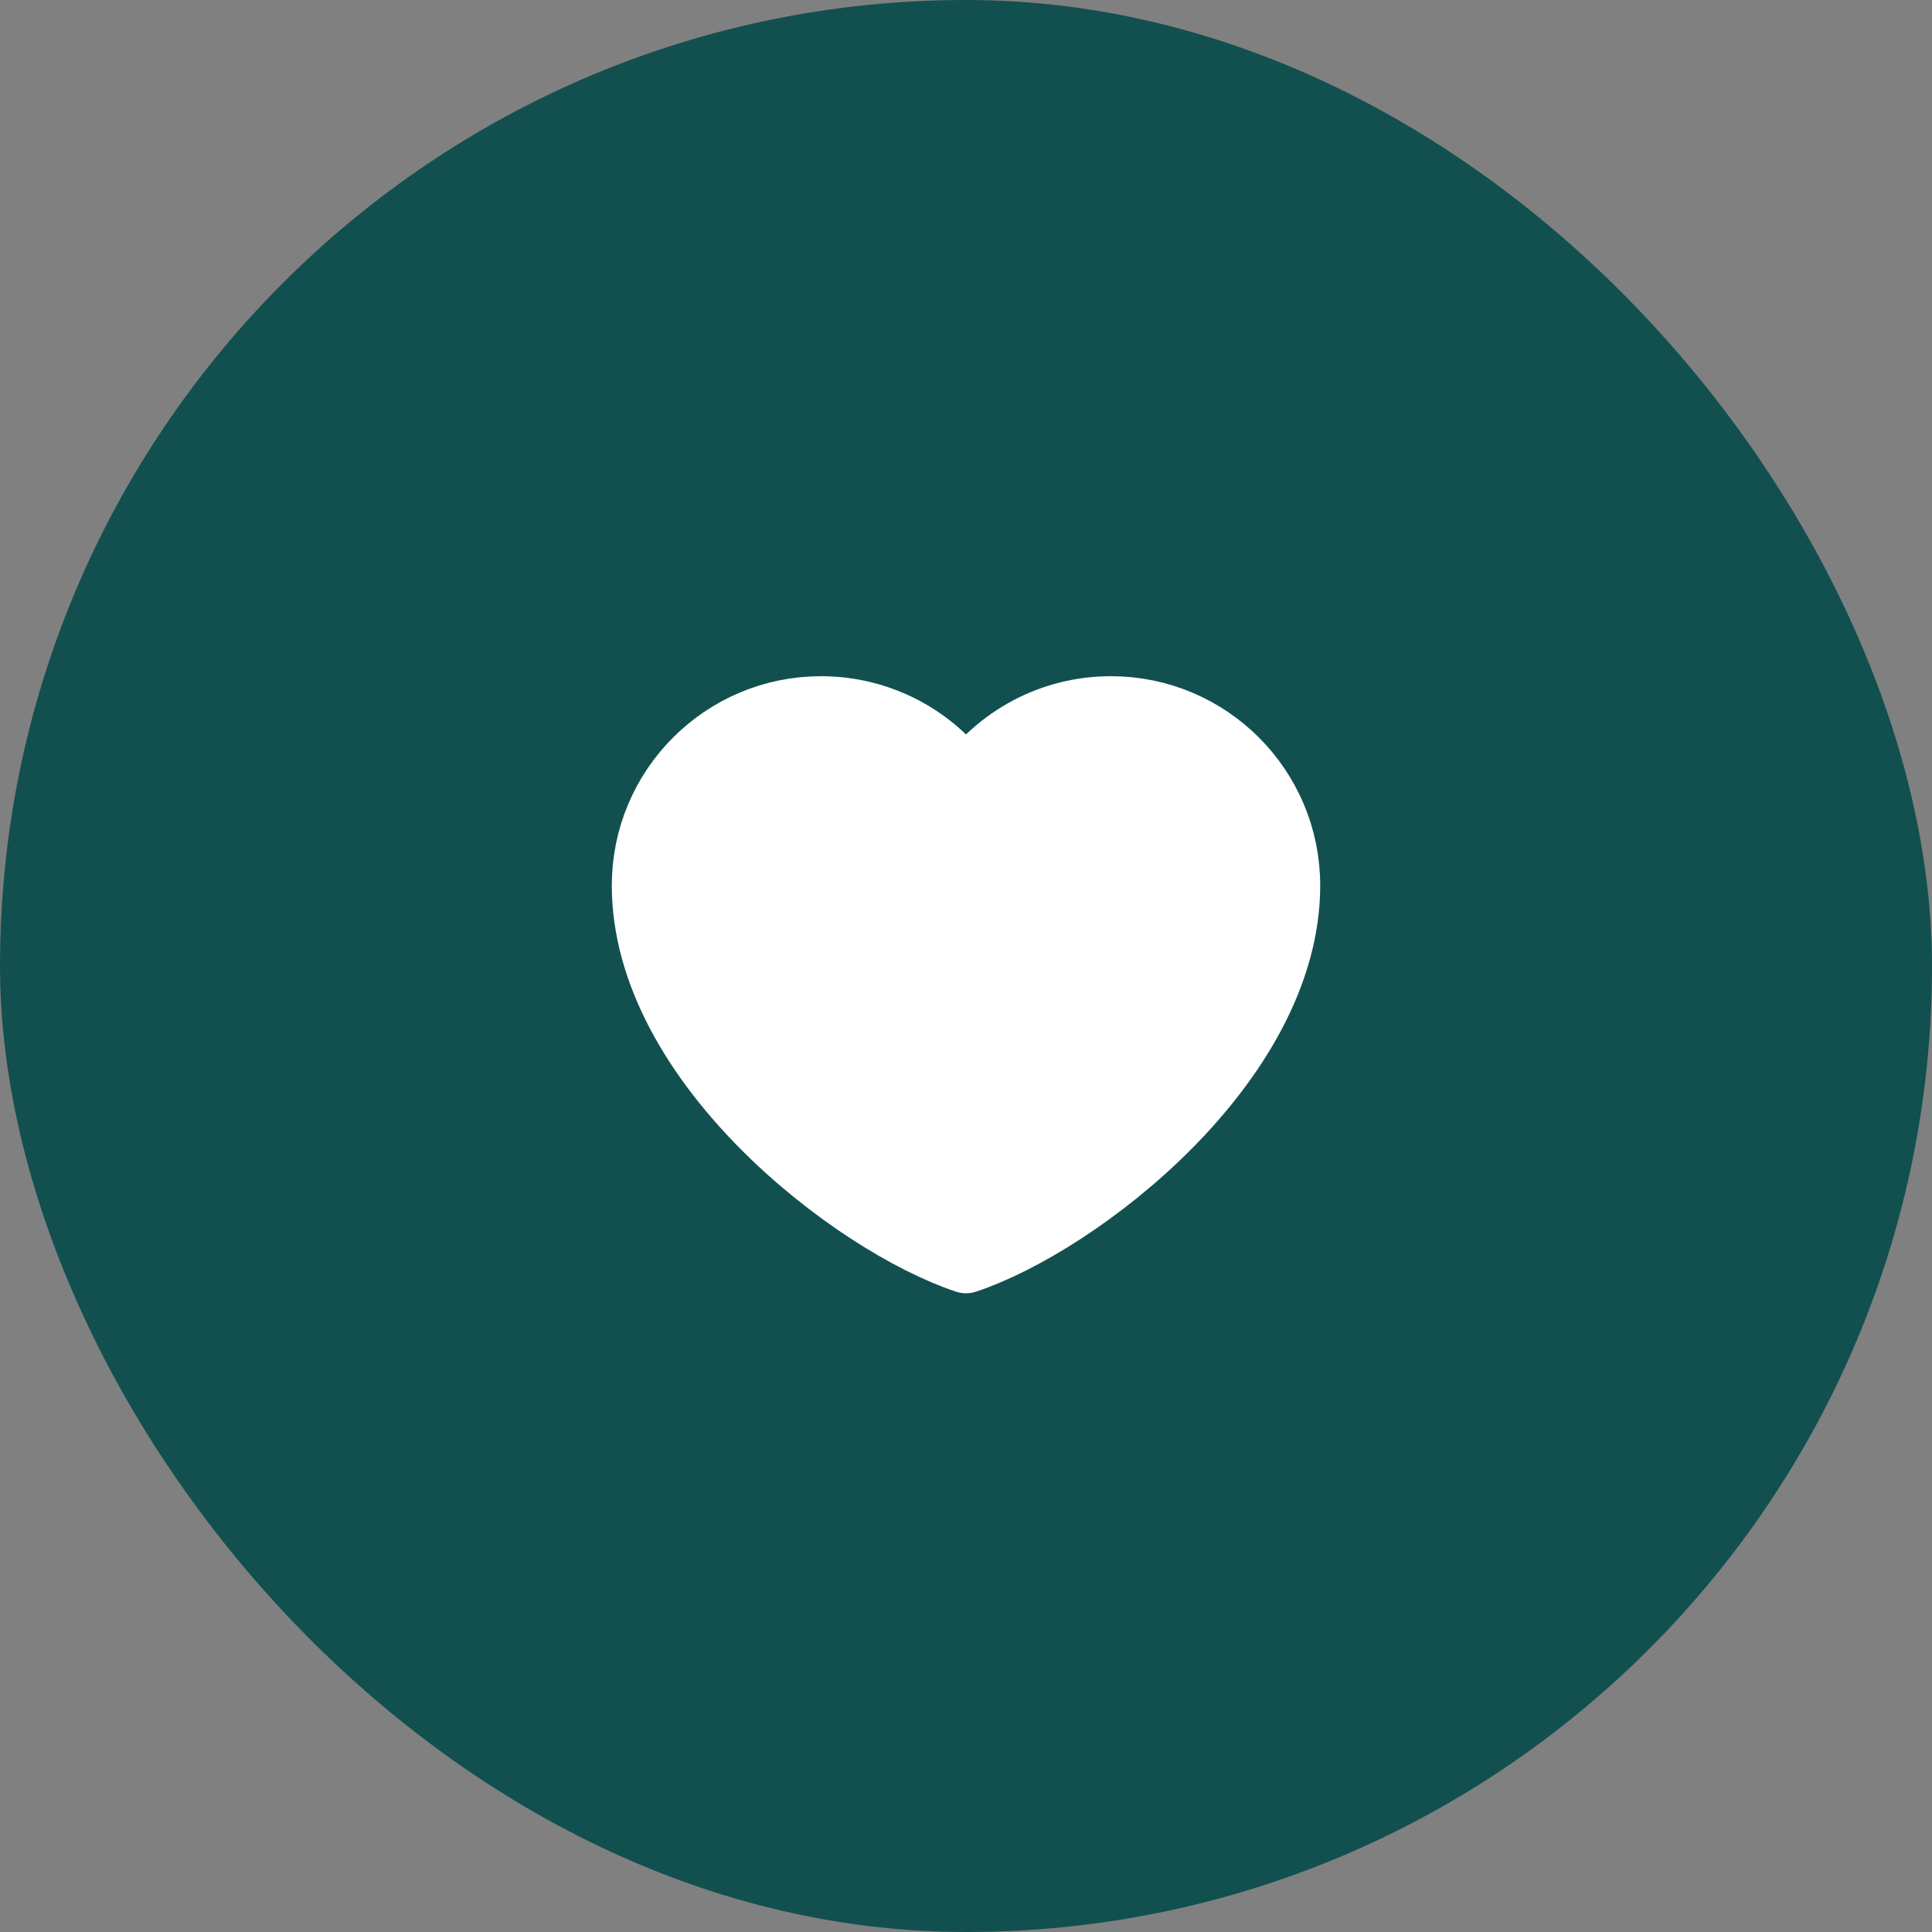 <svg width="60" height="60" viewBox="0 0 60 60" fill="none" xmlns="http://www.w3.org/2000/svg">
<rect x="0" y="0" width="60" height="60" fill="#808080" stroke="none"/>
<rect width="60" height="60" rx="30" fill="#125050"/>
<path d="M25.5 22C22.462 22 20 24.462 20 27.5C20 33 26.5 38 30 39.163C33.5 38 40 33 40 27.5C40 24.462 37.538 22 34.5 22C32.64 22 30.995 22.924 30 24.337C29.493 23.615 28.819 23.025 28.036 22.618C27.252 22.212 26.383 22 25.5 22Z" fill="white" stroke="white" stroke-width="2" stroke-linecap="round" stroke-linejoin="round"/>
</svg>

